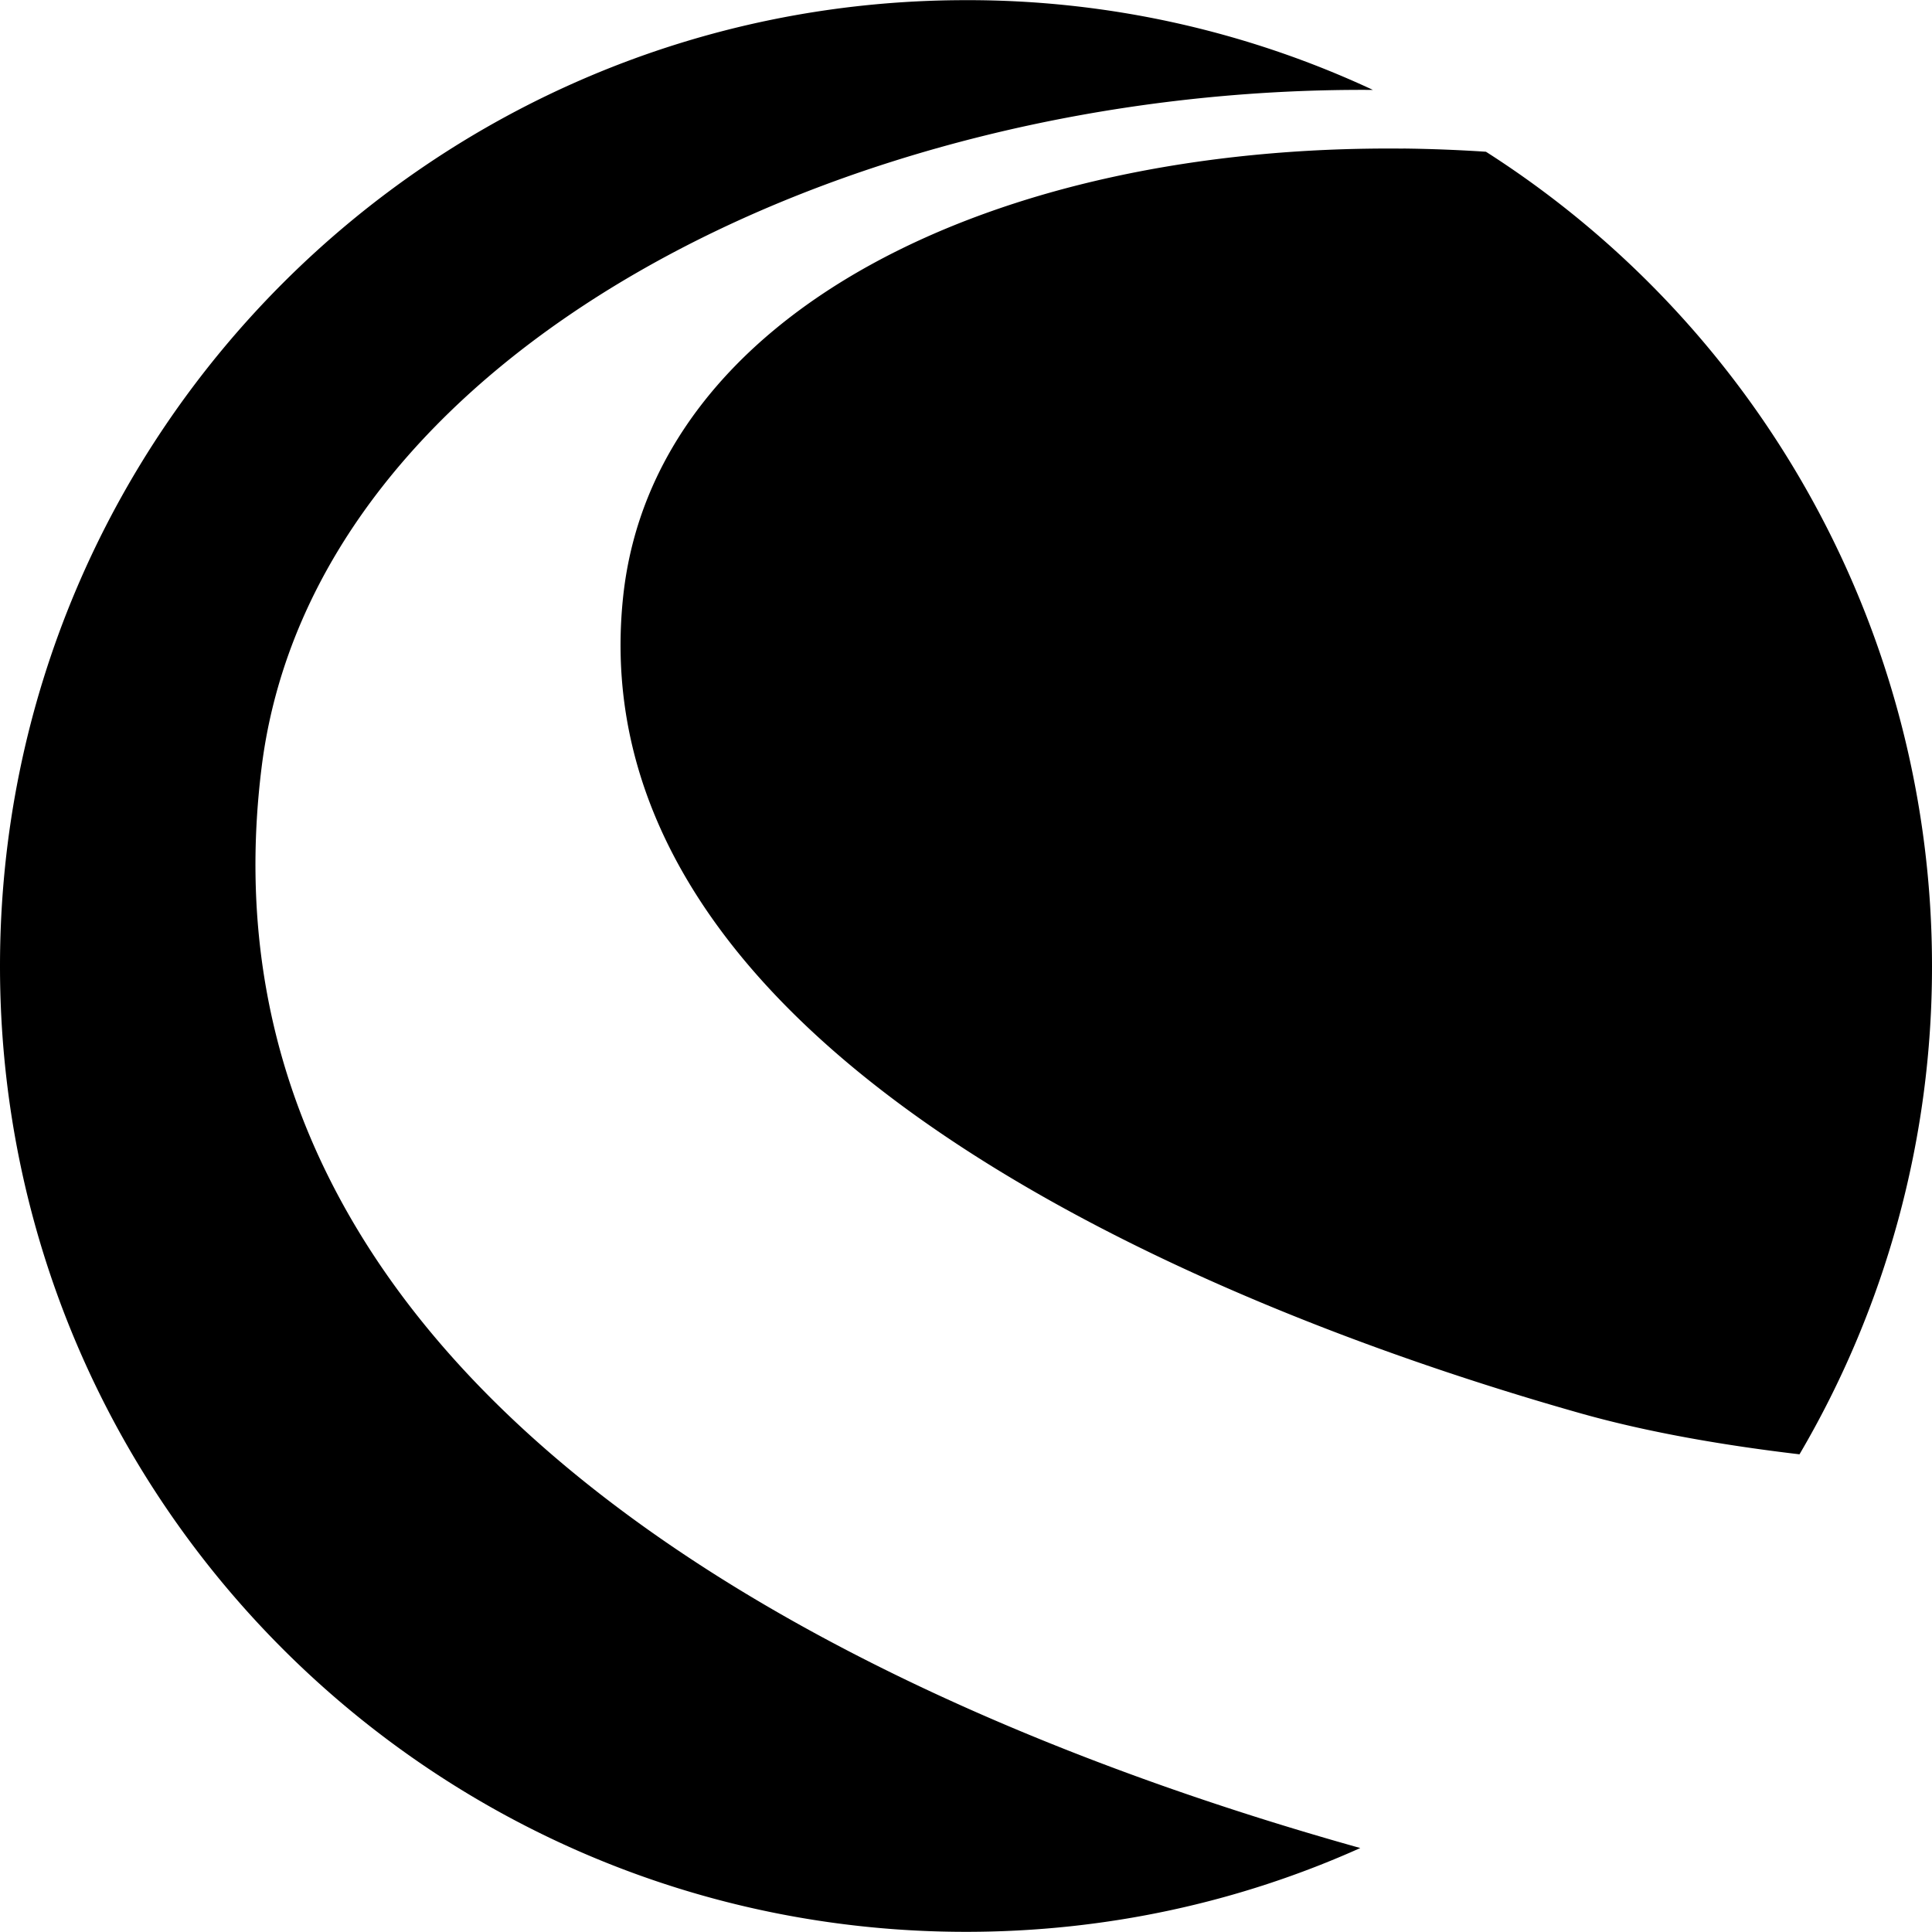 <svg xmlns="http://www.w3.org/2000/svg" viewBox="0 0 24 24"><path d="M12 .002c-6.627 0-12 5.371-12 12s5.373 11.996 12 11.996c1.745 0 3.403-.37 4.898-1.041-6.14-1.718-14.62-5.632-13.648-13.426.64-5.134 7.215-8.46 13.805-8.414A11.9 11.9 0 0 0 12 .002m5.43 1.844c-5.092-.05-9.306 2.04-9.688 5.556-.604 5.596 7.155 8.809 11.844 10.141.906.26 1.897.42 2.768.523A11.95 11.95 0 0 0 24 12.002a12 12 0 0 0-5.541-10.117 19 19 0 0 0-1.03-.04"/></svg>